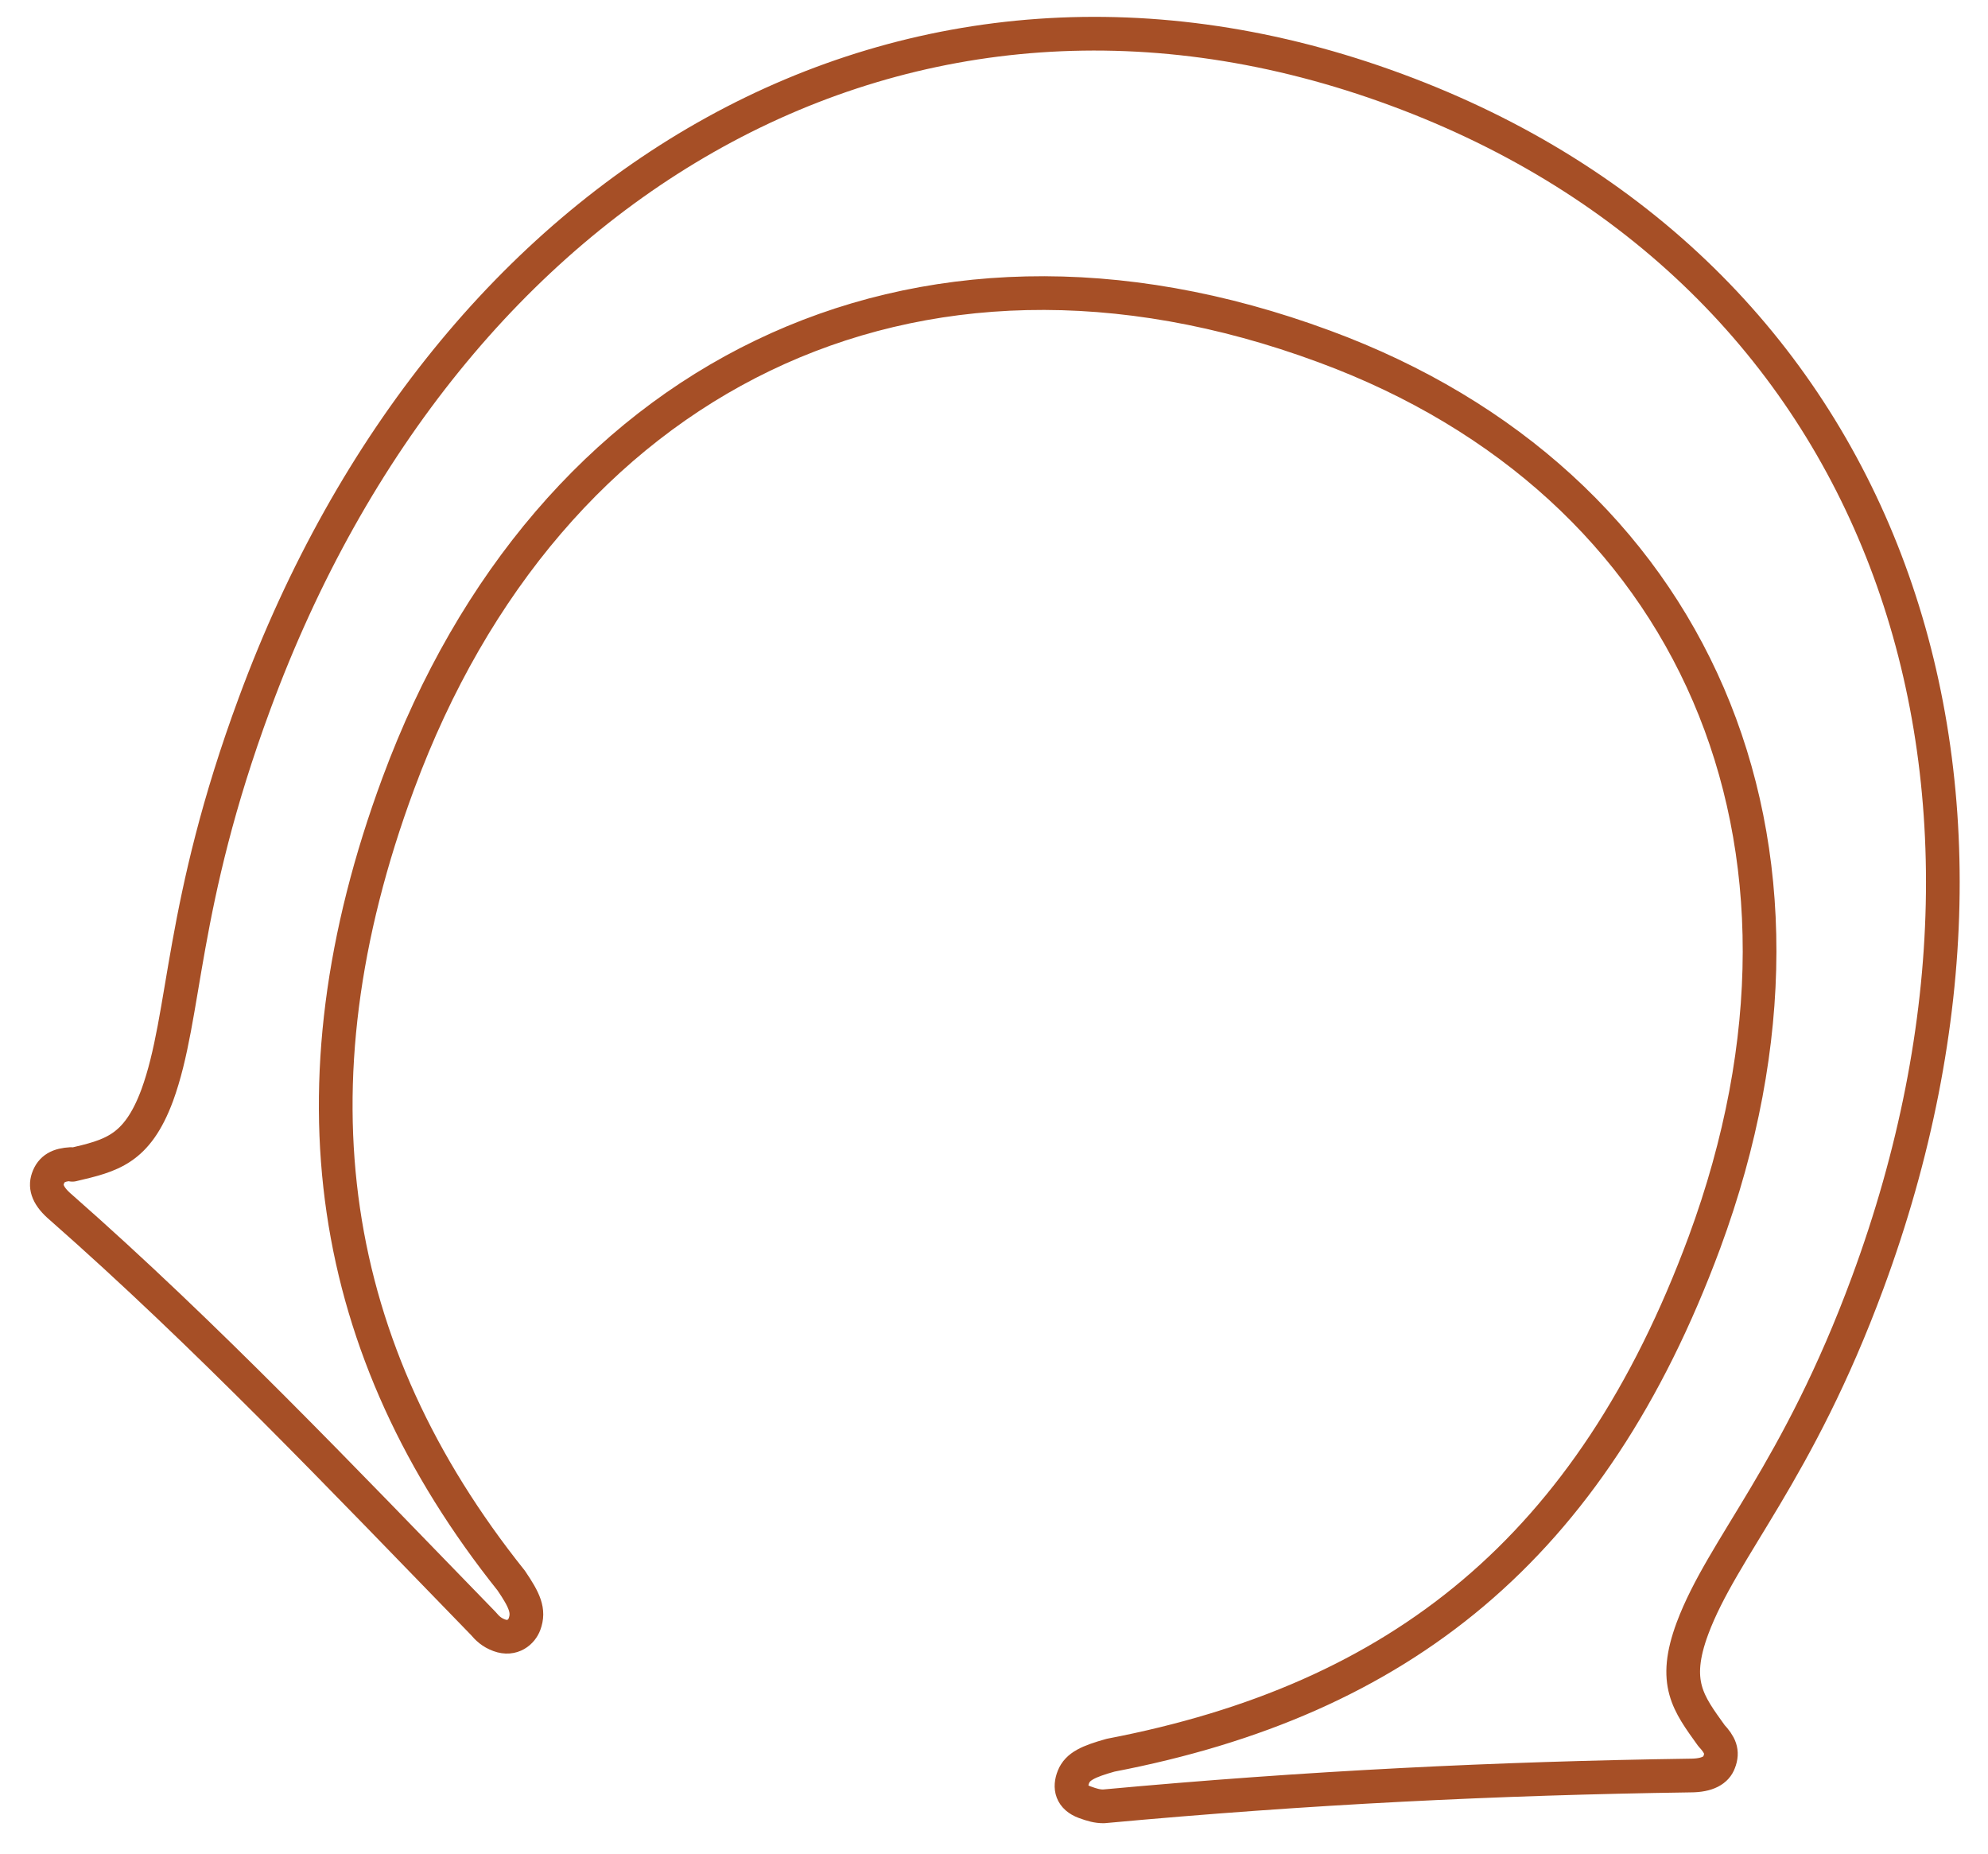 <svg width="59" height="55" viewBox="0 0 59 55" fill="none" xmlns="http://www.w3.org/2000/svg">
<path id="Vector" d="M2.147 34.561C3.292 34.291 4.061 34.124 4.665 32.501C5.539 30.109 5.331 26.884 7.557 20.871C13.299 5.308 26.948 -2.702 41.45 2.666C55.868 7.992 61.069 22.806 55.431 38.056C53.35 43.695 51.124 45.921 50.23 48.314C49.626 49.937 50.105 50.54 50.791 51.497C51.041 51.767 51.145 51.975 51.02 52.288C50.937 52.516 50.687 52.683 50.167 52.683C44.446 52.766 38.828 53.037 32.753 53.598C32.565 53.598 32.42 53.557 32.191 53.474C31.796 53.328 31.733 53.037 31.858 52.724C31.983 52.412 32.295 52.267 32.961 52.08C41.533 50.436 47.213 45.963 50.583 36.87C54.994 24.928 50.25 14.317 39.306 10.281C27.052 5.745 16.274 11.217 11.822 23.243C8.452 32.335 9.721 40.075 15.172 46.899C15.567 47.481 15.713 47.794 15.567 48.189C15.484 48.418 15.213 48.667 14.818 48.522C14.589 48.438 14.464 48.314 14.34 48.168C10.095 43.799 6.121 39.617 1.814 35.83C1.419 35.497 1.336 35.227 1.419 34.977C1.523 34.665 1.752 34.561 2.106 34.54L2.147 34.561Z" stroke="#A64F26" stroke-linejoin="round"/>
</svg>
